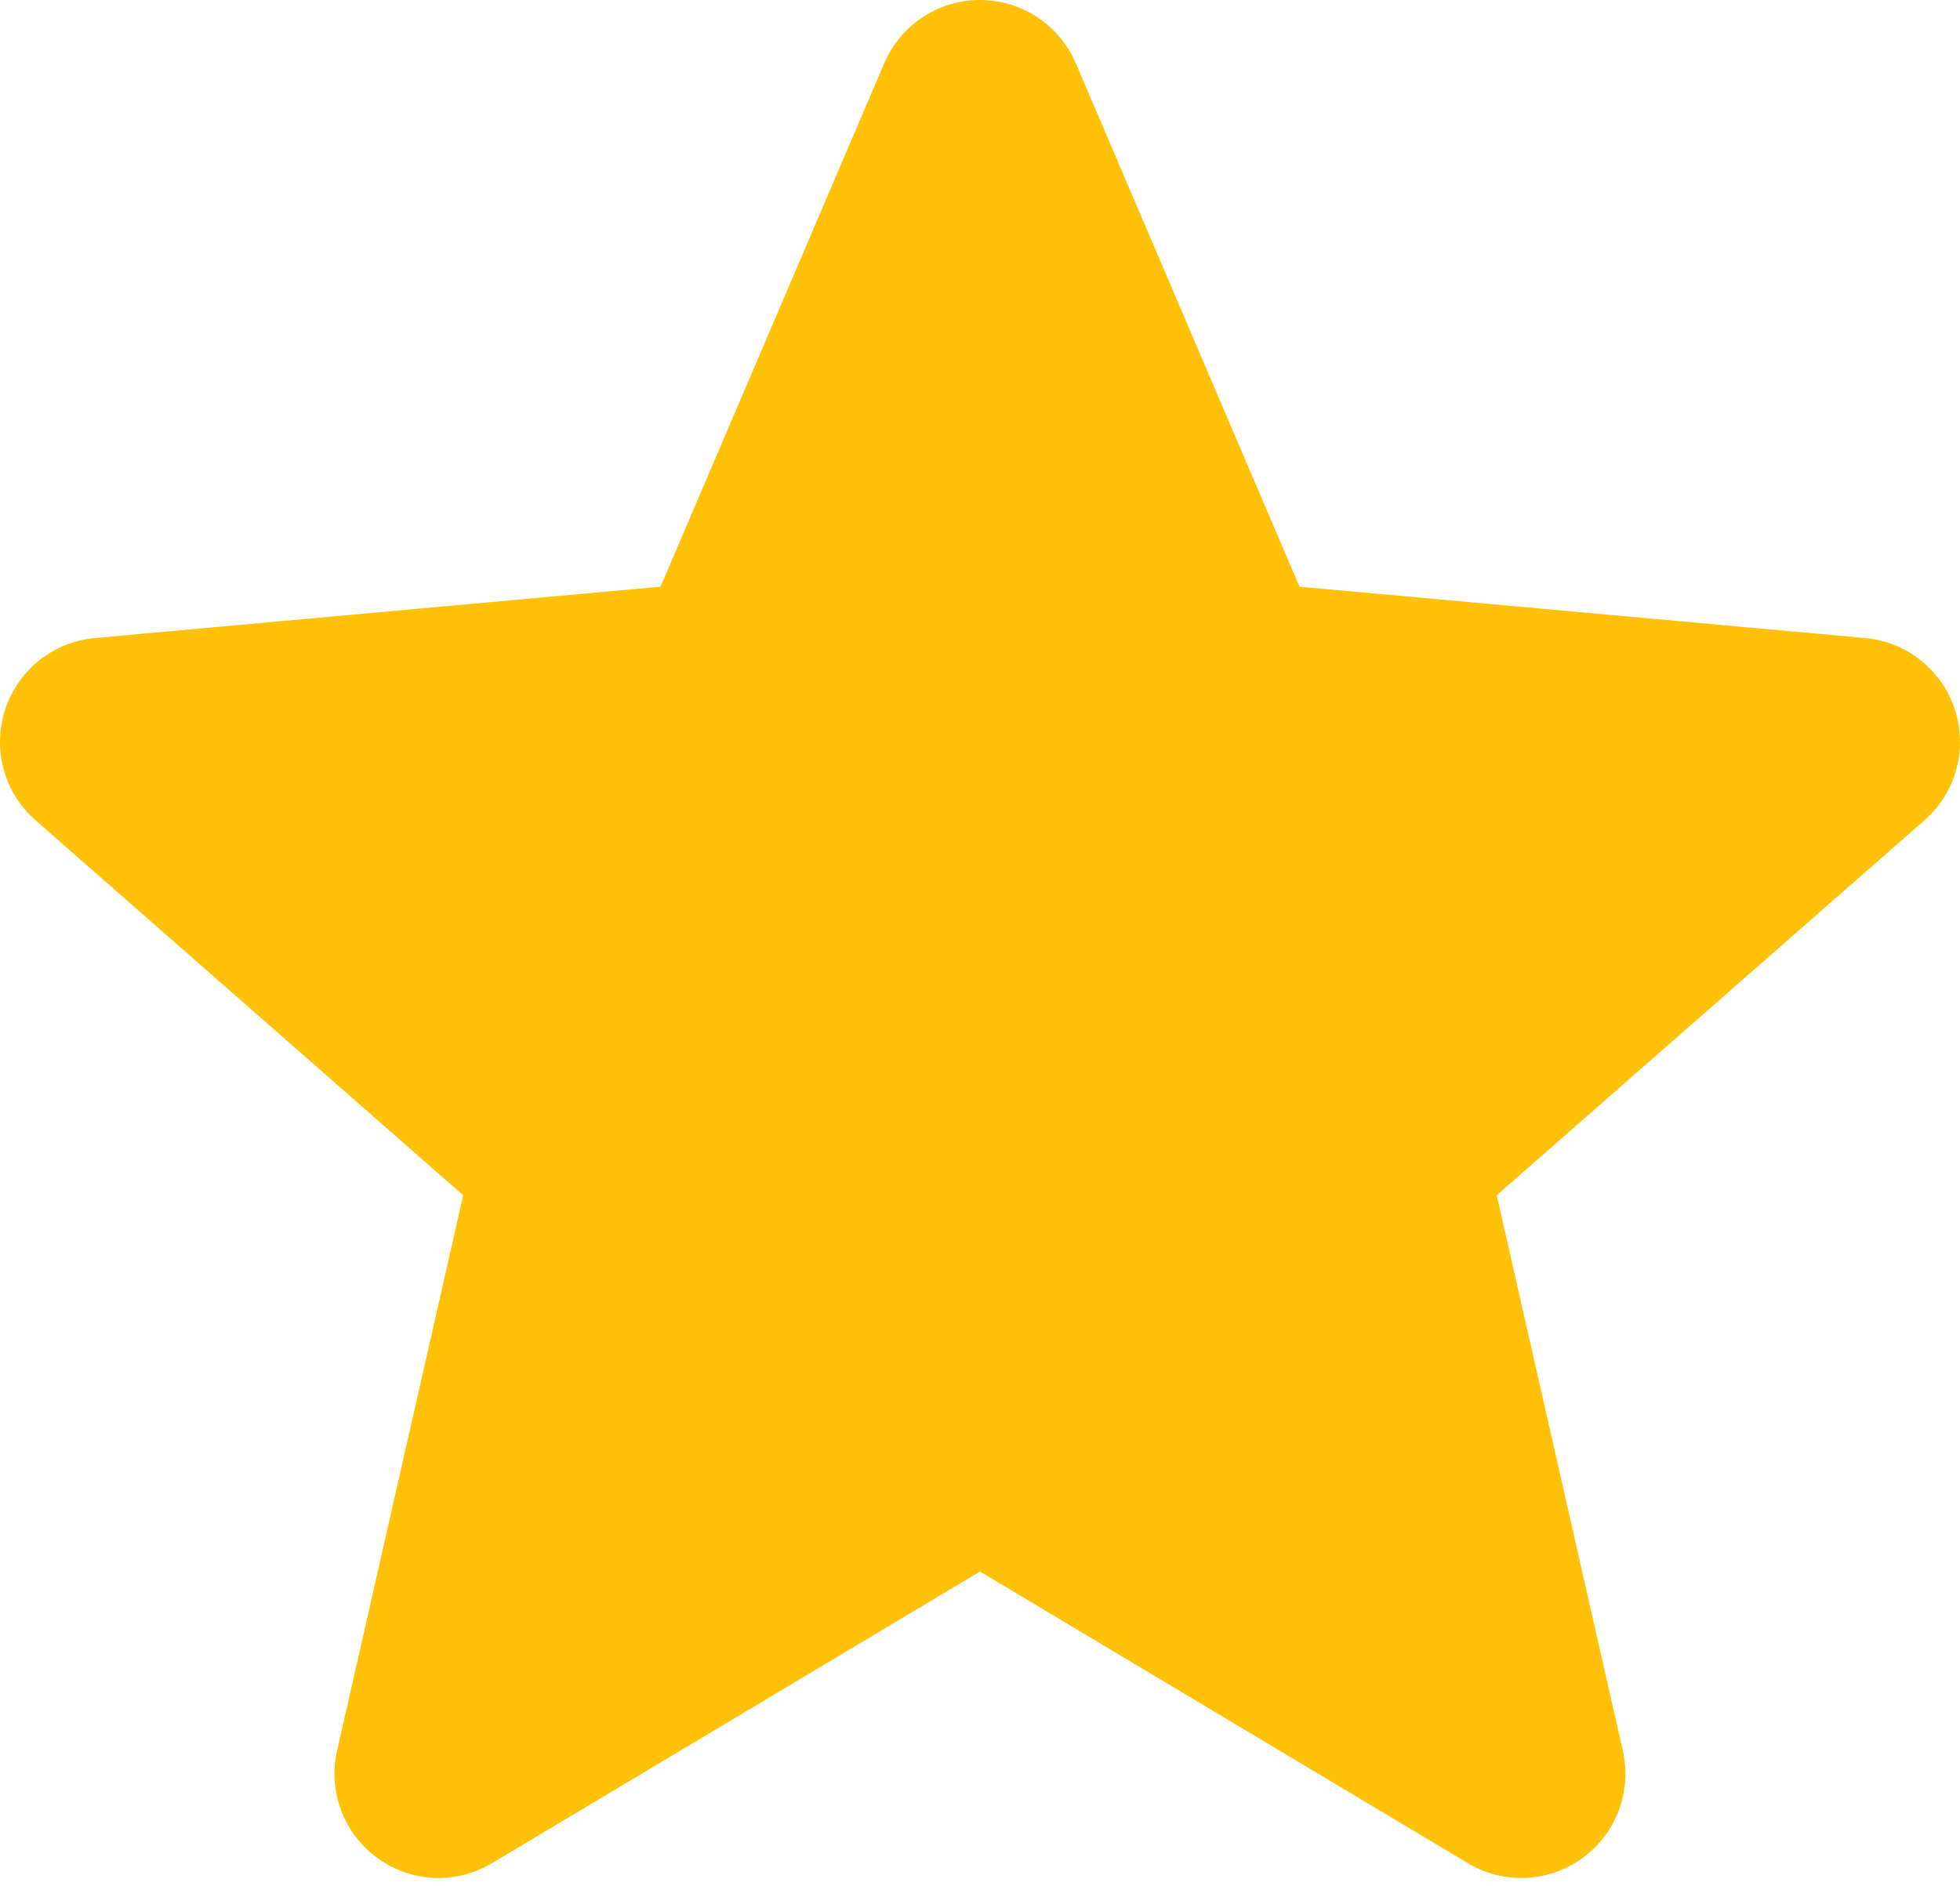 <?xml version="1.0" encoding="UTF-8"?> <svg xmlns="http://www.w3.org/2000/svg" width="80" height="77" viewBox="0 0 80 77" fill="none"> <path d="M79.791 28.971C79.267 27.351 77.831 26.201 76.131 26.047L53.041 23.951L43.91 2.58C43.237 1.014 41.704 0 40 0C38.297 0 36.764 1.014 36.09 2.584L26.96 23.951L3.866 26.047C2.169 26.204 0.736 27.351 0.209 28.971C-0.317 30.591 0.169 32.368 1.453 33.488L18.906 48.794L13.759 71.465C13.383 73.132 14.03 74.855 15.413 75.855C16.156 76.392 17.026 76.666 17.903 76.666C18.66 76.666 19.41 76.462 20.083 76.059L40 64.155L59.91 76.059C61.367 76.935 63.204 76.855 64.584 75.855C65.968 74.852 66.614 73.129 66.237 71.465L61.091 48.794L78.544 33.491C79.828 32.368 80.318 30.594 79.791 28.971Z" fill="#FFC107"></path> </svg> 